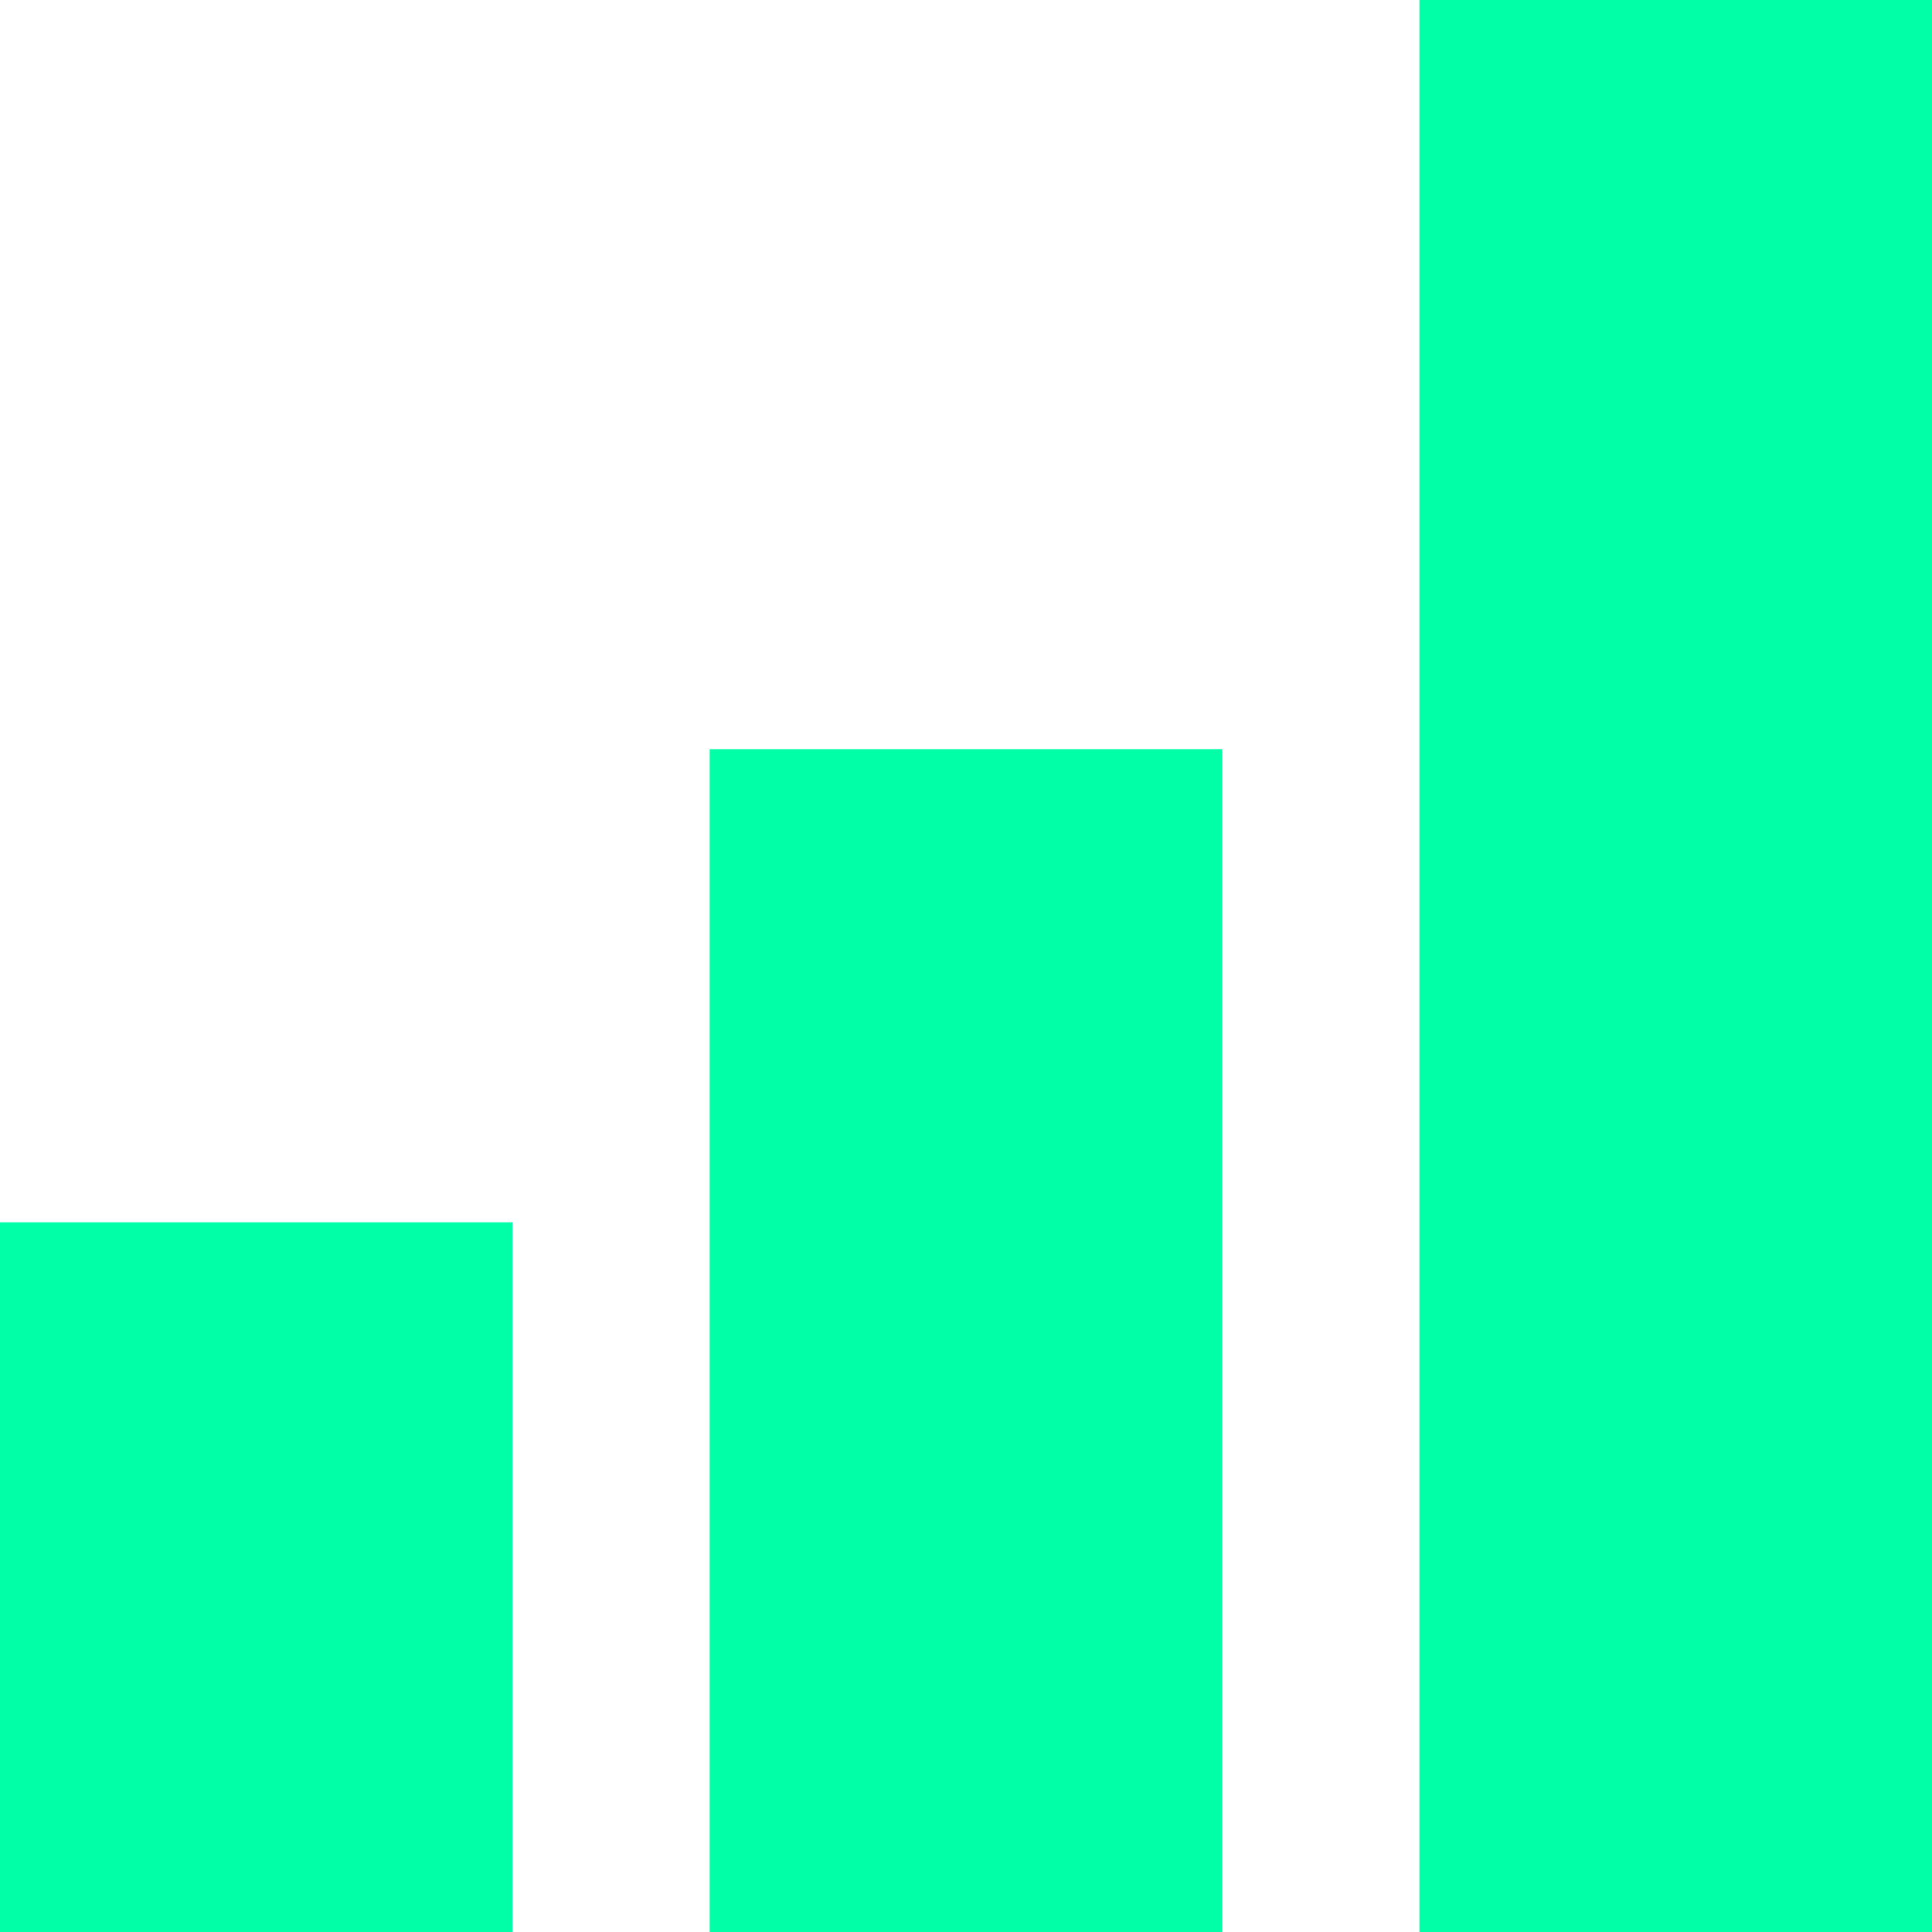 <svg width="49" height="49" viewBox="0 0 49 49" fill="none" xmlns="http://www.w3.org/2000/svg">
<rect x="18" y="19" width="13" height="30" fill="#00FFA7"/>
<rect y="31" width="13" height="18" fill="#00FFA7"/>
<rect x="36" width="13" height="49" fill="#00FFA7"/>
</svg>
